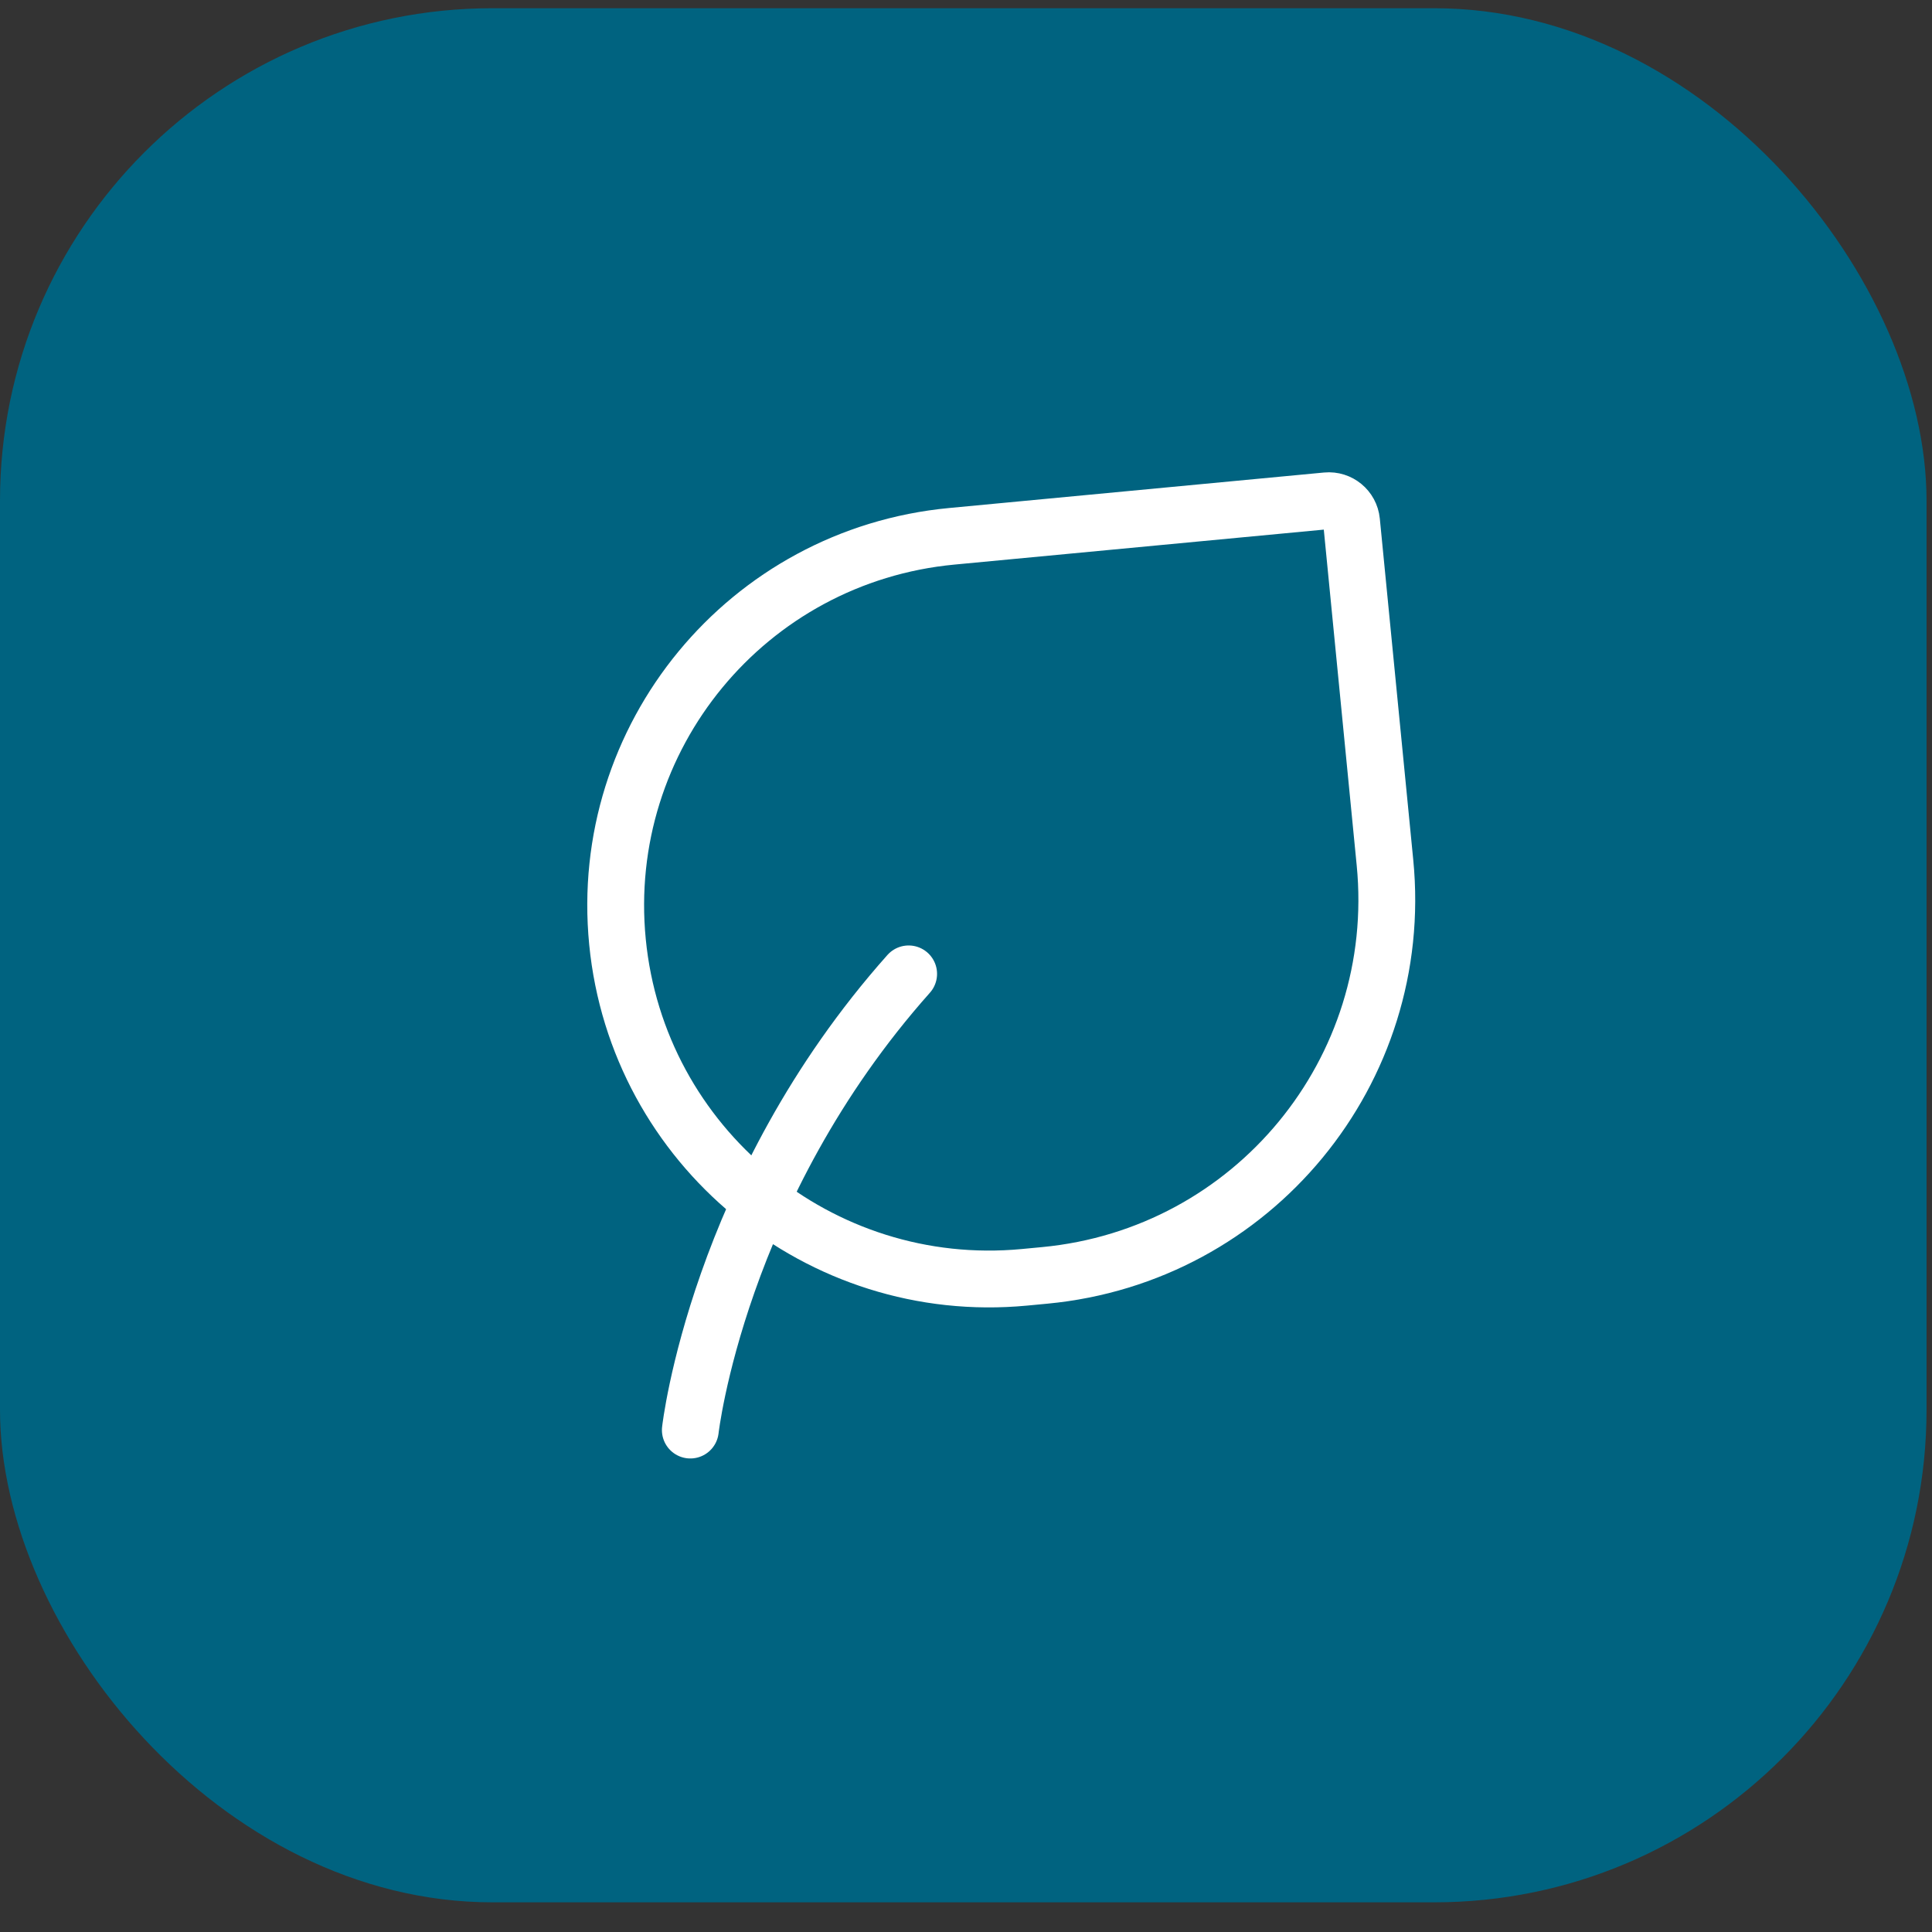 <svg xmlns="http://www.w3.org/2000/svg" width="51" height="51" viewBox="0 0 51 51" fill="none"><rect x="0" y="0" width="51" height="51" fill="#333333" stroke="none"/><rect y="0.217" width="50.856" height="50" rx="13" fill="#006380"></rect><path d="M18.223 37.75C18.223 37.75 18.943 31.375 23.986 25.708" stroke="white" stroke-width="1.5" stroke-linecap="round" stroke-linejoin="round"></path><path d="M27.579 33.667L27.041 33.718C21.638 34.229 16.829 30.265 16.3 24.863C15.771 19.462 19.722 14.668 25.125 14.157L35.022 13.22C35.351 13.189 35.645 13.431 35.677 13.761L36.56 22.772C37.098 28.269 33.077 33.146 27.579 33.667Z" stroke="white" stroke-width="1.5" stroke-linecap="round" stroke-linejoin="round"></path></svg>